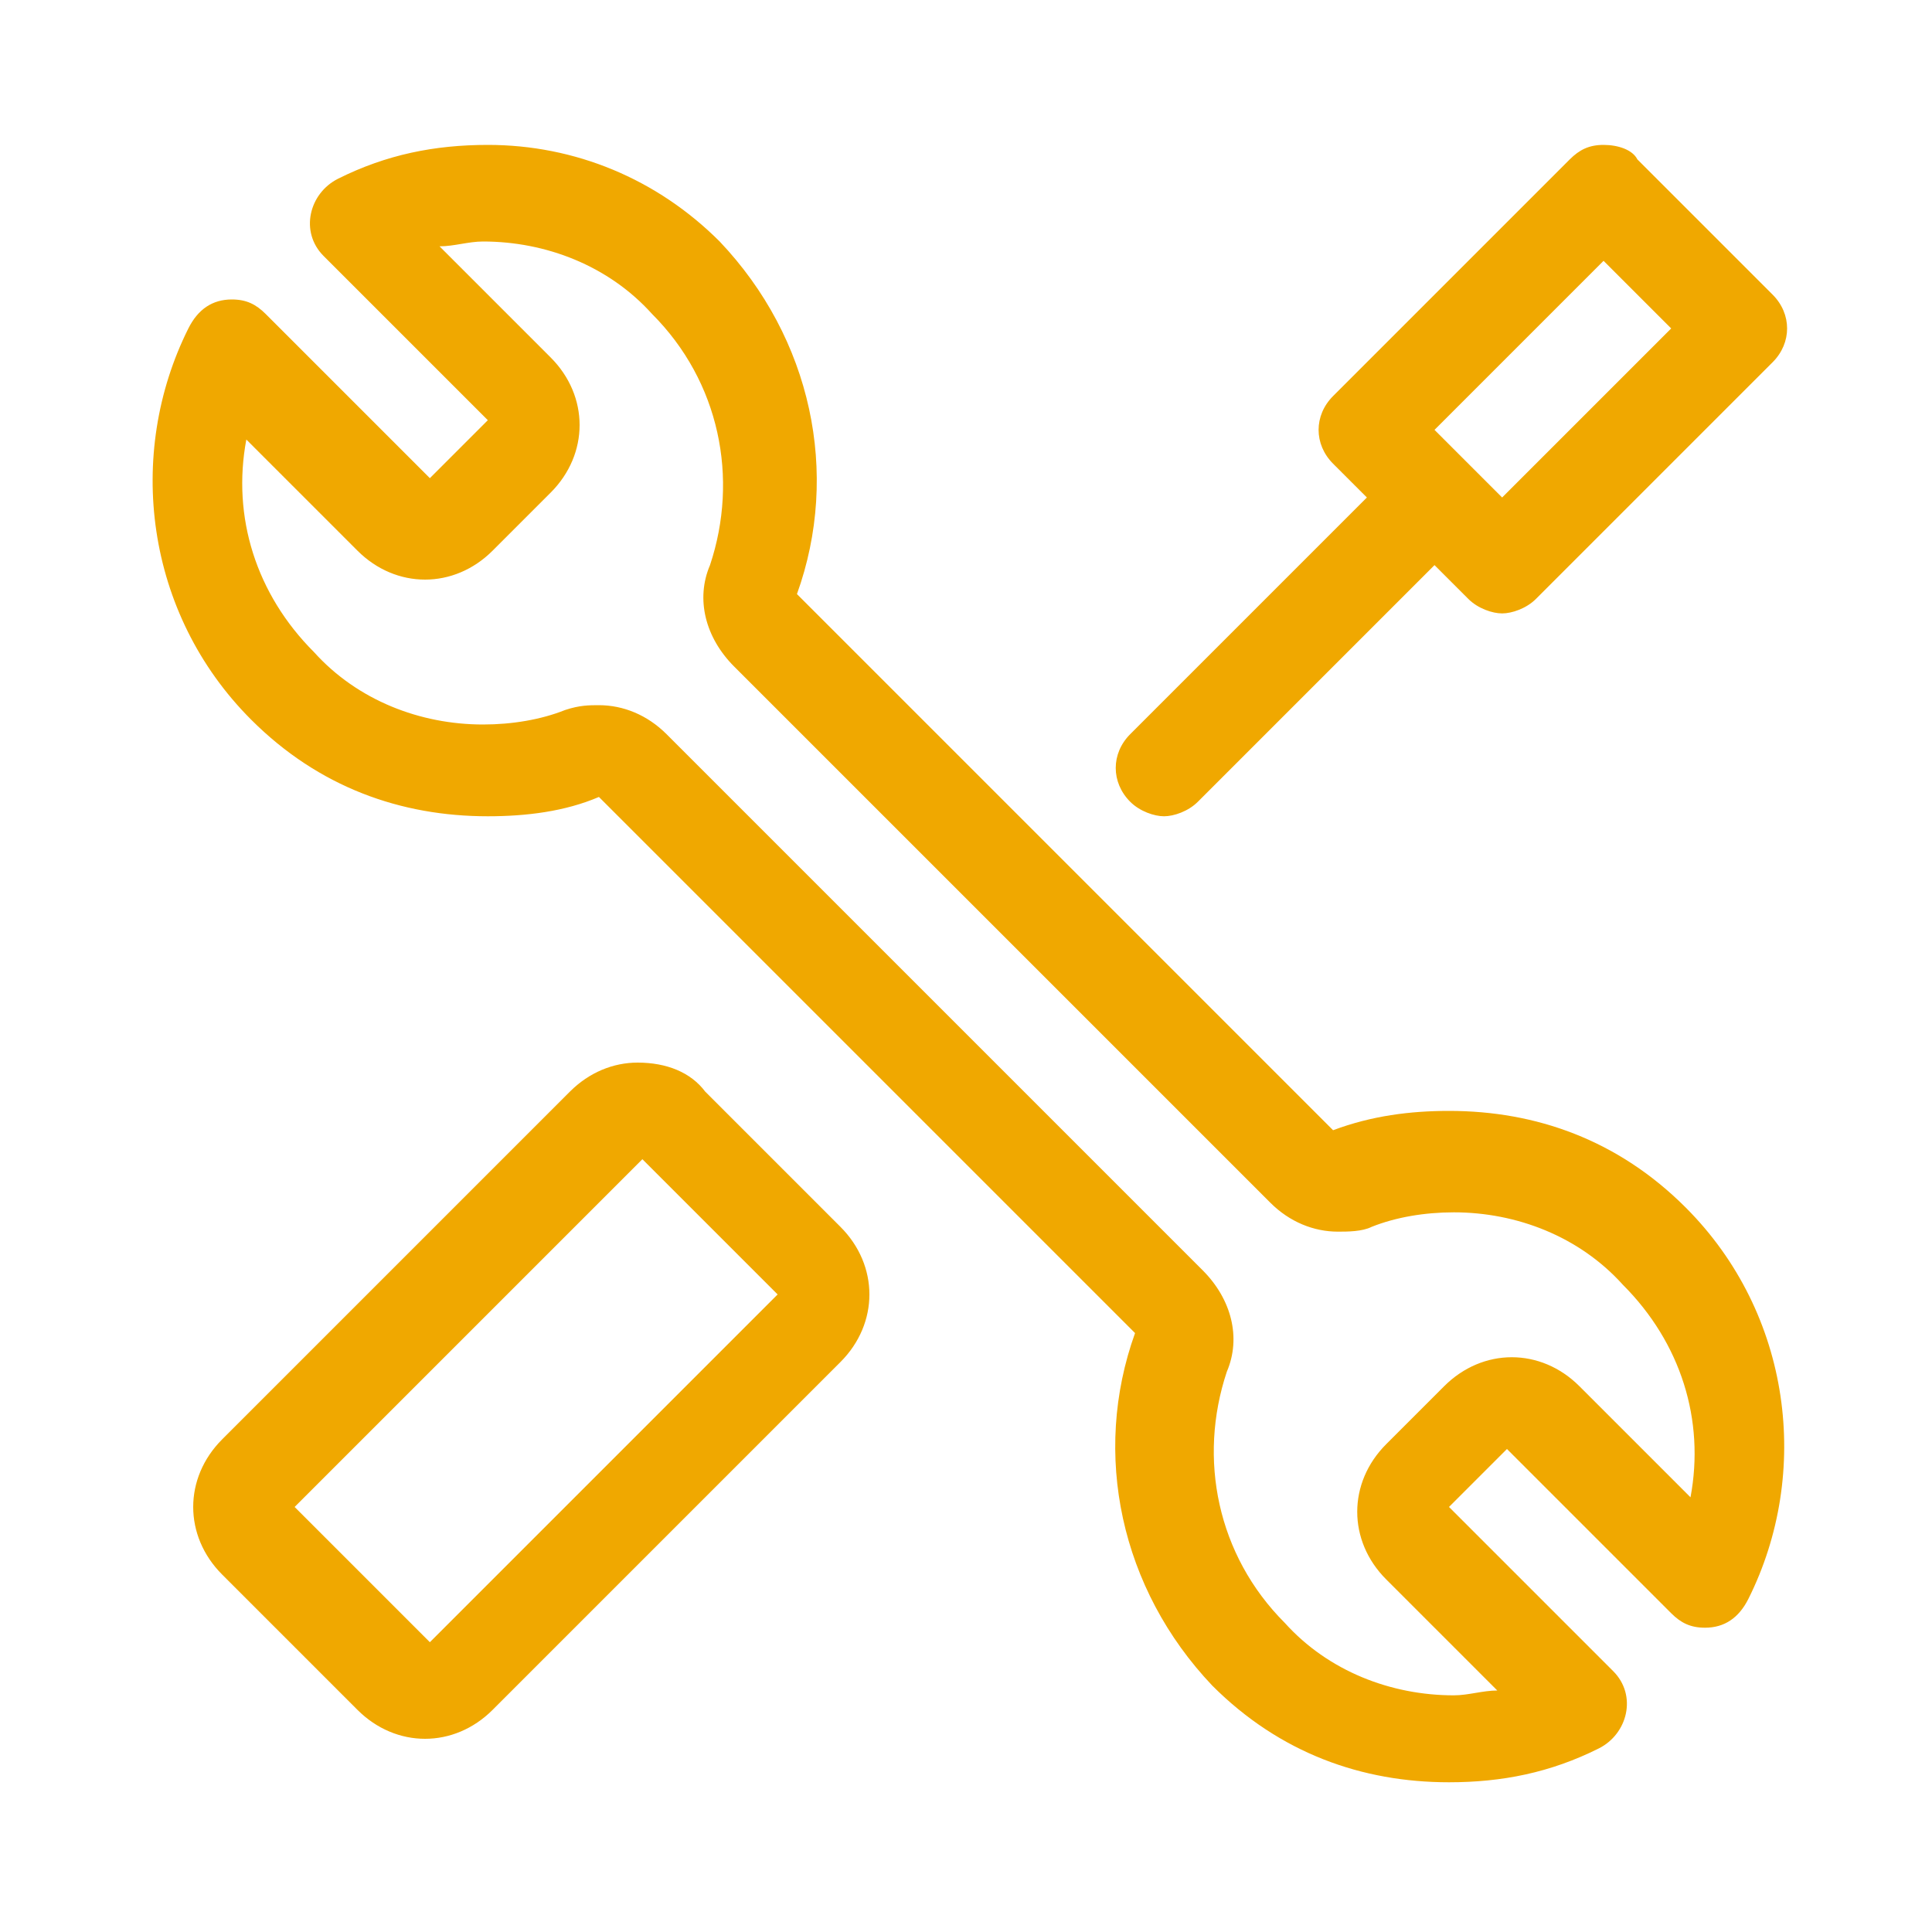 <svg viewBox="0 0 30 30" height="30" width="30" version="1.1" fill="none" xmlns:xlink="http://www.w3.org/1999/xlink" xmlns="http://www.w3.org/2000/svg"><defs><clipPath id="master_svg0_3872_001478"><rect rx="0" height="30" width="30" y="0" x="0"></rect></clipPath></defs><g clip-path="url(#master_svg0_3872_001478)"><g><path fill-opacity="1" fill="#F0A800" fill-rule="evenodd" d="M5.25,2.775C6,2.4,6.75,2.25,7.575,2.25C8.925,2.25,10.2,2.775,11.175,3.75C12.6,5.25,13.05,7.35,12.375,9.225L20.7,17.55C21.3,17.325,21.9,17.25,22.5,17.25C23.85,17.25,25.125,17.7,26.175,18.75C27.825,20.4,28.125,22.875,27.15,24.825C27,25.125,26.775,25.275,26.475,25.275C26.25,25.275,26.1,25.2,25.95,25.05L23.4,22.5L22.5,23.4L25.05,25.95C25.425,26.325,25.275,26.925,24.825,27.15C24.075,27.525,23.325,27.675,22.5,27.675C21.15,27.675,19.875,27.225,18.825,26.175C17.4,24.675,16.95,22.575,17.625,20.7L9.3,12.375C8.775,12.6,8.175,12.675,7.575,12.675C6.225,12.675,4.95,12.225,3.9,11.175C2.25,9.525,1.95,7.05,2.925,5.1Q3.15,4.65,3.6,4.65C3.825,4.65,3.975,4.725,4.125,4.875L6.675,7.425L7.575,6.525L5.025,3.975C4.65,3.6,4.8,3,5.25,2.775ZM24.375,2.475C24.525,2.325,24.675,2.25,24.9,2.25C25.125,2.25,25.35,2.325,25.425,2.475L27.525,4.575C27.825,4.875,27.825,5.325,27.525,5.625L23.85,9.3C23.7,9.45,23.475,9.525,23.325,9.525C23.175,9.525,22.95,9.45,22.8,9.3L22.275,8.775L18.6,12.45C18.45,12.6,18.225,12.675,18.075,12.675C17.925,12.675,17.7,12.6,17.55,12.45C17.25,12.15,17.25,11.7,17.55,11.4L21.225,7.725L20.7,7.2C20.4,6.9,20.4,6.45,20.7,6.15L24.375,2.475ZM7.65,8.55C7.35,8.85,6.975,9,6.6,9C6.225,9,5.85,8.85,5.55,8.55L3.825,6.825C3.6,8.025,3.975,9.225,4.875,10.125C5.55,10.875,6.525,11.25,7.5,11.25C7.95,11.25,8.4,11.175,8.775,11.025C9,10.95,9.15,10.95,9.3,10.95C9.675,10.95,10.05,11.1,10.35,11.4L18.675,19.725C19.125,20.175,19.275,20.775,19.05,21.3C18.6,22.65,18.9,24.15,19.95,25.2C20.625,25.95,21.6,26.325,22.575,26.325C22.8,26.325,23.025,26.25,23.25,26.25L21.525,24.525C21.225,24.225,21.075,23.85,21.075,23.475C21.075,23.1,21.225,22.725,21.525,22.425L22.425,21.525C22.725,21.225,23.1,21.075,23.475,21.075C23.85,21.075,24.225,21.225,24.525,21.525L26.25,23.25C26.475,22.05,26.1,20.85,25.2,19.95C24.525,19.2,23.55,18.825,22.575,18.825C22.125,18.825,21.675,18.9,21.3,19.05C21.15,19.125,20.925,19.125,20.775,19.125C20.4,19.125,20.025,18.975,19.725,18.675L11.4,10.35C10.95,9.9,10.8,9.3,11.025,8.775C11.475,7.425,11.175,5.925,10.125,4.875C9.45,4.125,8.475,3.75,7.5,3.75C7.275,3.75,7.05,3.825,6.825,3.825L8.55,5.55C9.15,6.15,9.15,7.05,8.55,7.65L7.65,8.55ZM23.325,7.725L25.95,5.1L24.9,4.05L22.275,6.675L22.8,7.2L23.325,7.725ZM8.85,16.95C9.15,16.65,9.525,16.5,9.9,16.5C10.35,16.5,10.725,16.65,10.95,16.95L13.05,19.05C13.65,19.65,13.65,20.55,13.05,21.15L7.65,26.55C7.35,26.85,6.975,27,6.6,27C6.225,27,5.85,26.85,5.55,26.55L3.45,24.45C2.85,23.85,2.85,22.95,3.45,22.35L8.85,16.95ZM4.575,23.4L6.675,25.5L12.075,20.1L9.975,18L4.575,23.4Z"></path></g></g></svg>